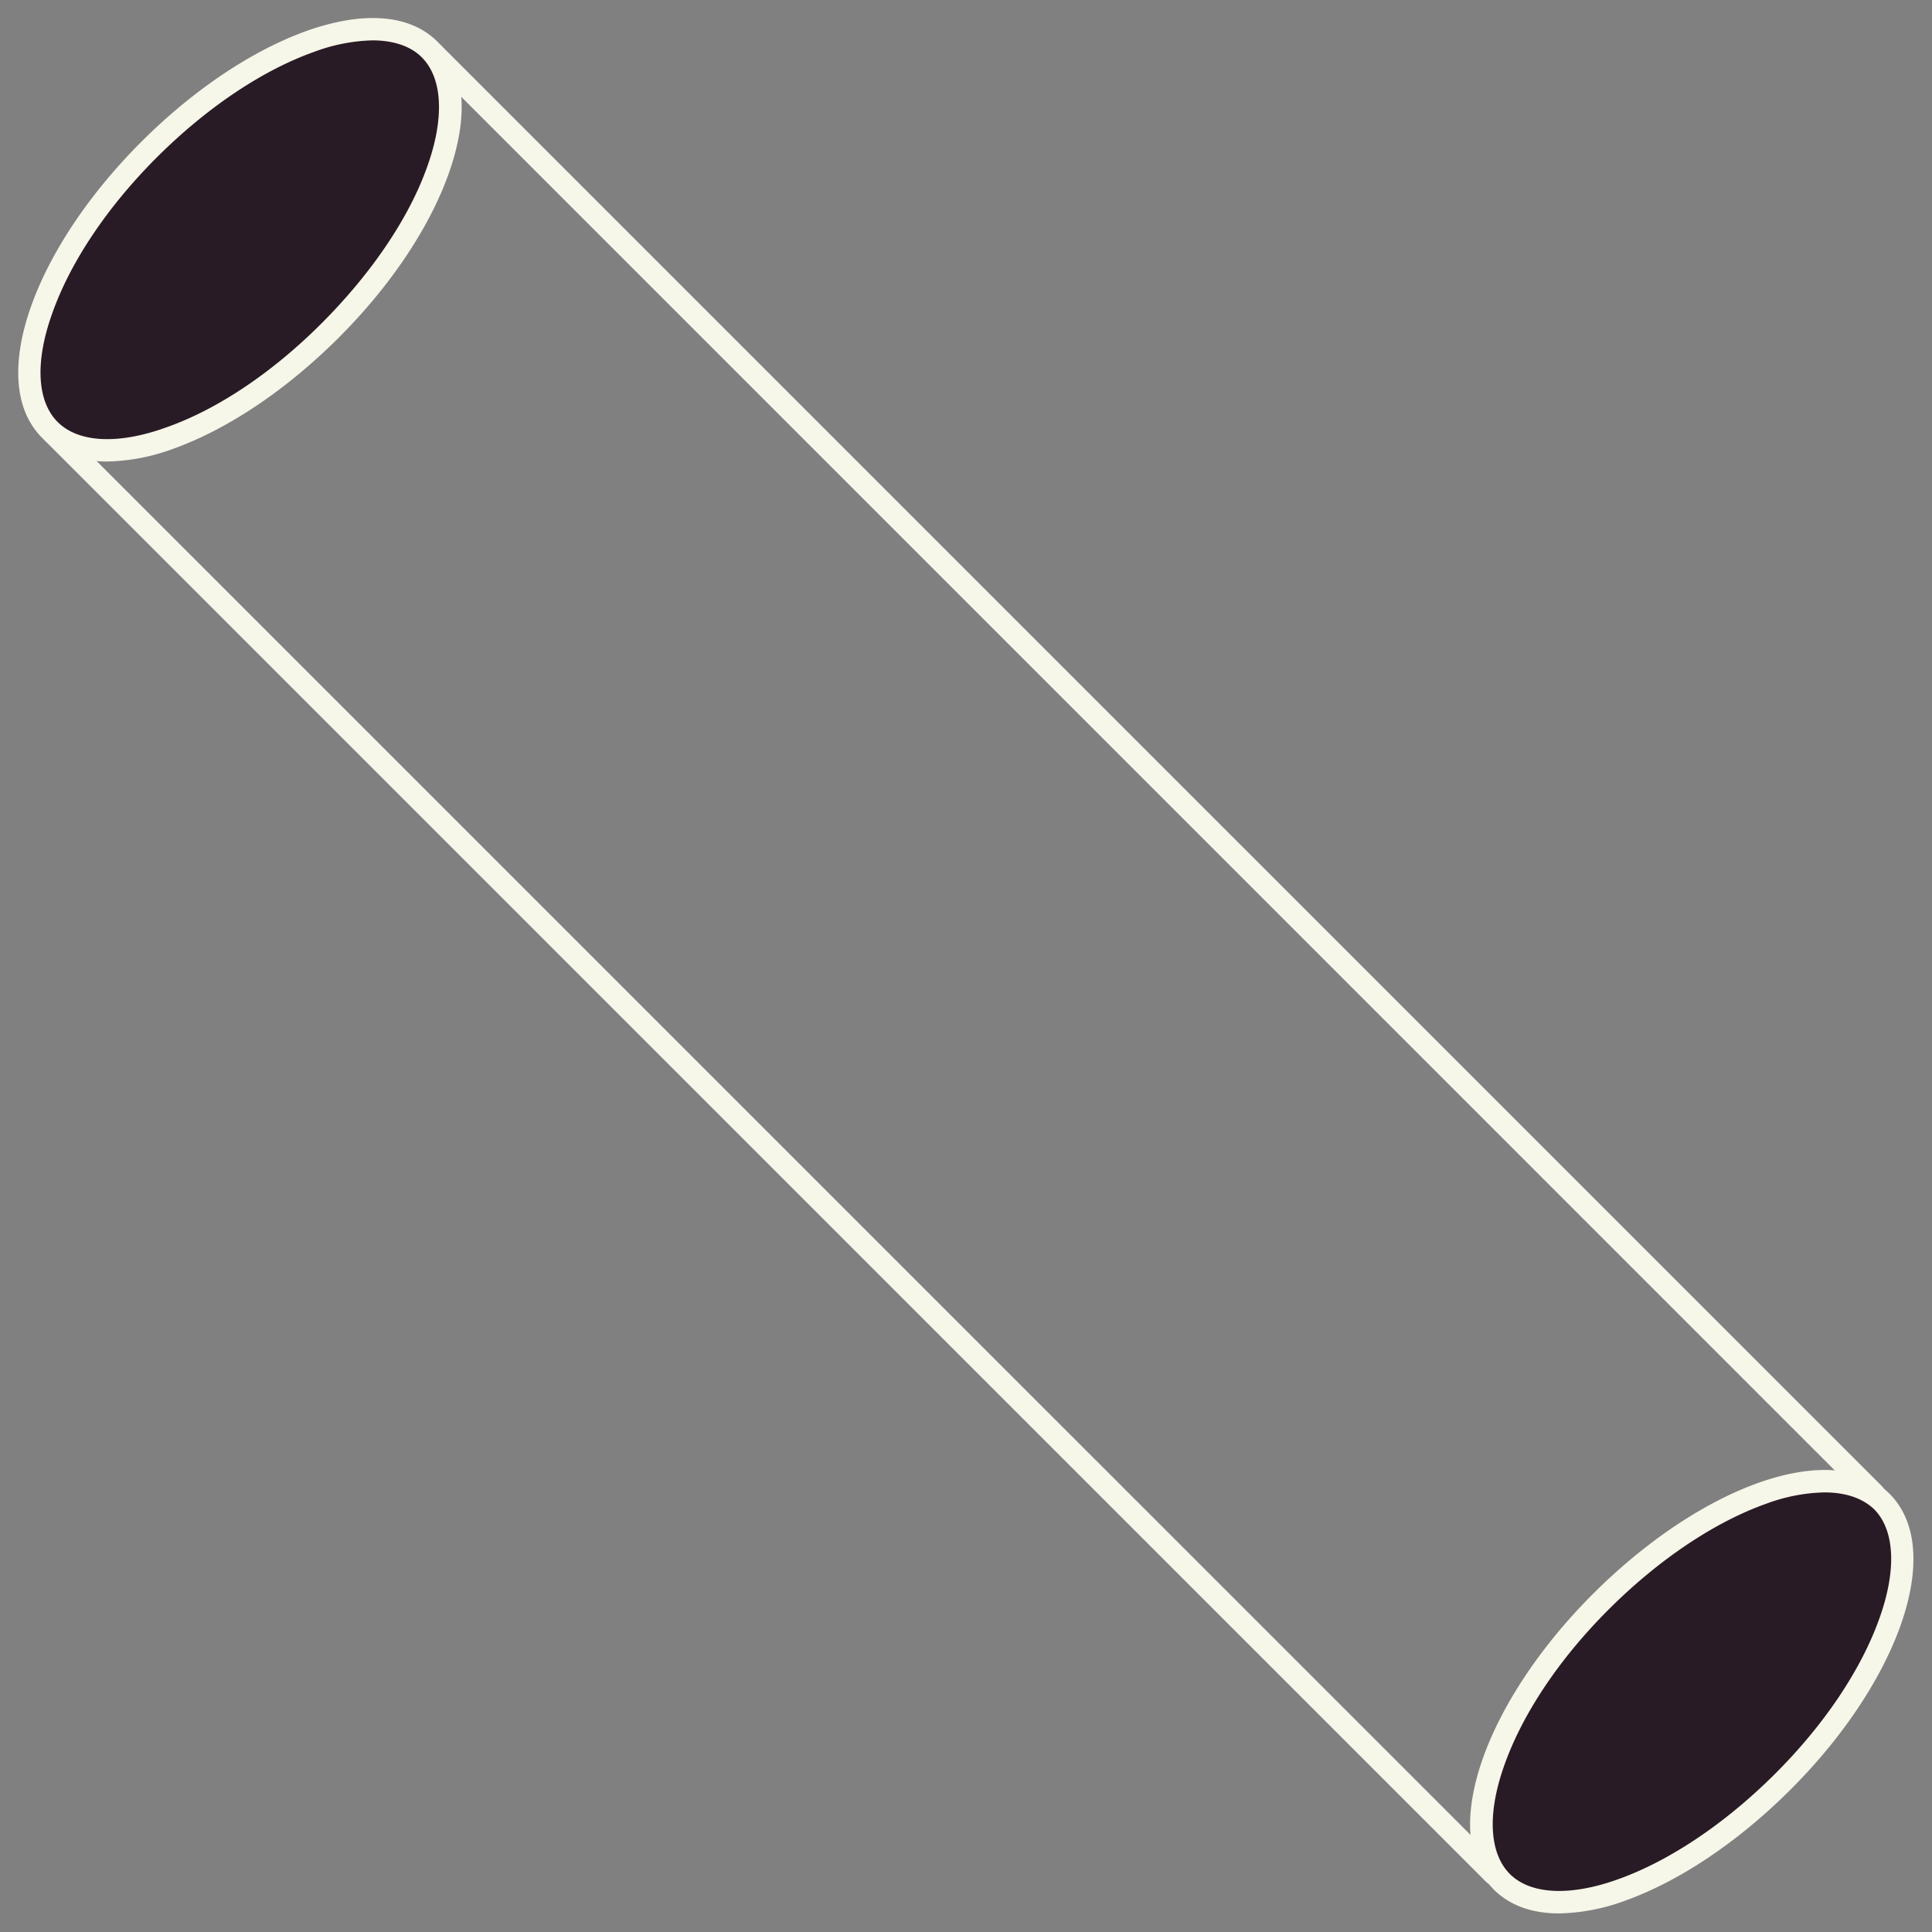 <?xml version="1.0" encoding="UTF-8" standalone="no"?><svg xmlns="http://www.w3.org/2000/svg" xmlns:xlink="http://www.w3.org/1999/xlink" data-name="Layer 1" fill="#f6f6e9" height="349.3" preserveAspectRatio="xMidYMid meet" version="1" viewBox="-3.3 -3.3 349.3 349.3" width="349.3" zoomAndPan="magnify"><rect x="-3.3" y="-3.3" width="349.3" height="349.3" fill="#808080" stroke="none"/><path d="M335.52,266.81l-68.71,68.71L6.33,75.05,75.05,6.33Z" fill="none"/><g id="change1_1"><path d="M266.81,337.52a2,2,0,0,1-1.42-.58L4.92,76.46a2,2,0,0,1-.59-1.41,2,2,0,0,1,.59-1.42L73.63,4.92a2.06,2.06,0,0,1,2.83,0L336.94,265.39a2,2,0,0,1,0,2.83l-68.72,68.72A2,2,0,0,1,266.81,337.52ZM9.16,75.05,266.81,332.69l65.88-65.88L75.05,9.16Z" fill="inherit"/></g><g id="change2_1"><path d="M74.43,5.71c9,9,1,31.75-18,50.73s-41.68,27-50.72,18-1-31.75,18-50.72S65.39-3.32,74.43,5.71ZM286.2,286.2c-19,19-27,41.68-18,50.72s31.74,1,50.72-18,27-41.69,18-50.72S305.18,267.23,286.2,286.2Z" fill="#291b25"/></g><g id="change1_2"><path d="M16.05,80.14c-4.88,0-8.89-1.44-11.75-4.3-4.95-4.94-5.65-13.37-2-23.71,3.5-9.86,10.59-20.45,20-29.84s20-16.47,29.84-20c10.34-3.67,18.77-3,23.71,2h0c5,5,5.65,13.37,2,23.72-3.49,9.85-10.59,20.45-20,29.83s-20,16.48-29.83,20A36.28,36.28,0,0,1,16.05,80.14ZM64,4A32.27,32.27,0,0,0,53.46,6.09c-9.3,3.3-19.37,10.06-28.34,19s-15.73,19-19,28.34C3,62.15,3.39,69.27,7.13,73s10.87,4.12,19.55,1C36,70.75,46.05,64,55,55s15.73-19,19-28.34c3.08-8.69,2.7-15.81-1-19.55h0C71,5.06,67.86,4,64,4ZM278.55,342.64c-4.88,0-8.9-1.45-11.76-4.3-4.94-4.95-5.65-13.37-2-23.72,3.5-9.85,10.59-20.45,20-29.83s20-16.48,29.83-20c10.35-3.66,18.77-3,23.72,2h0c4.94,4.95,5.65,13.37,2,23.72-3.5,9.85-10.59,20.45-20,29.83s-20,16.48-29.83,20A36.28,36.28,0,0,1,278.55,342.64Zm48-76.12A32.18,32.18,0,0,0,316,268.58c-9.31,3.31-19.37,10.06-28.35,19s-15.72,19-19,28.35c-3.08,8.68-2.7,15.81,1,19.55s10.87,4.12,19.55,1c9.31-3.31,19.37-10.06,28.35-19s15.72-19,19-28.35c3.08-8.68,2.7-15.81-1-19.55h0C333.44,267.56,330.35,266.52,326.53,266.52Z" fill="inherit"/></g></svg>